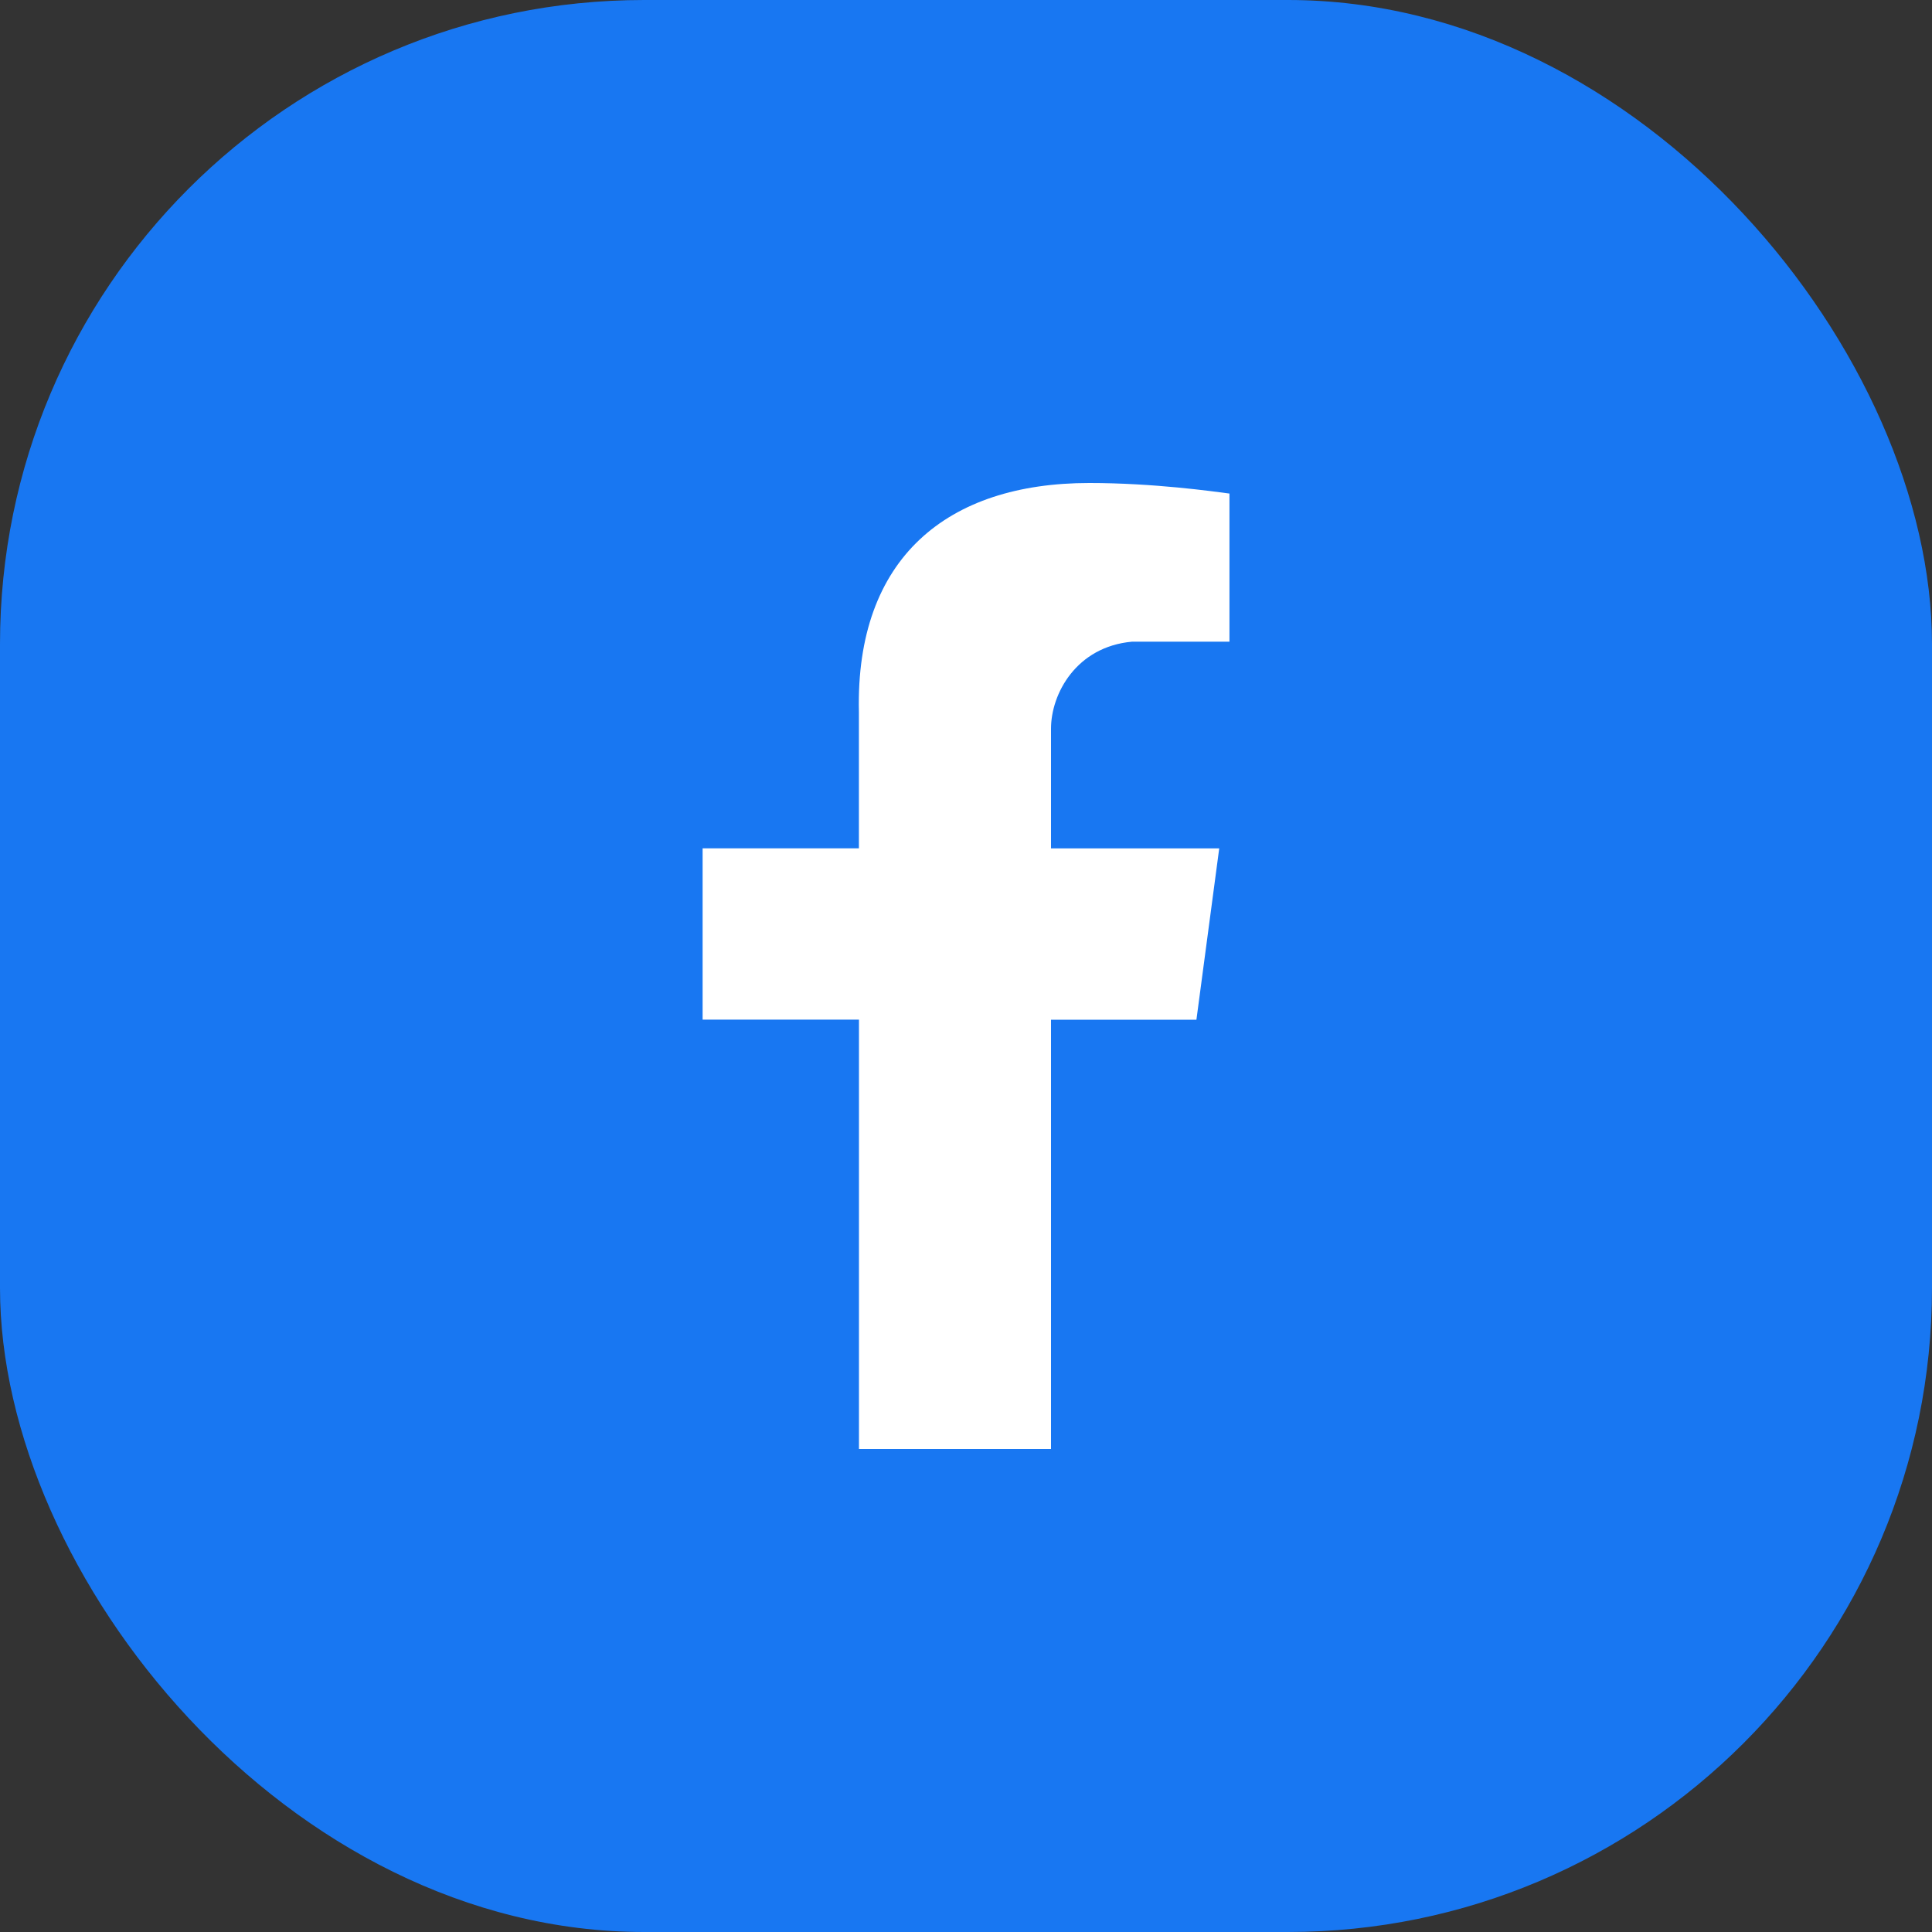 <svg xmlns="http://www.w3.org/2000/svg" width="30" height="30" fill="none" viewBox="0 0 30 30"><rect x="0" y="0" width="30" height="30" fill="#333333" stroke="none"/><rect width="30" height="30" fill="#1877F2" rx="10"/><path fill="#fff" d="M16.32 22.5v-6.666h2.258l.354-2.66H16.32v-1.858c0-.546.395-1.274 1.258-1.352h1.513v-2.3c-.25-.033-1.175-.164-2.177-.164-2.205 0-3.63 1.163-3.577 3.552v2.121H10.91v2.66h2.428V22.5z"/></svg>